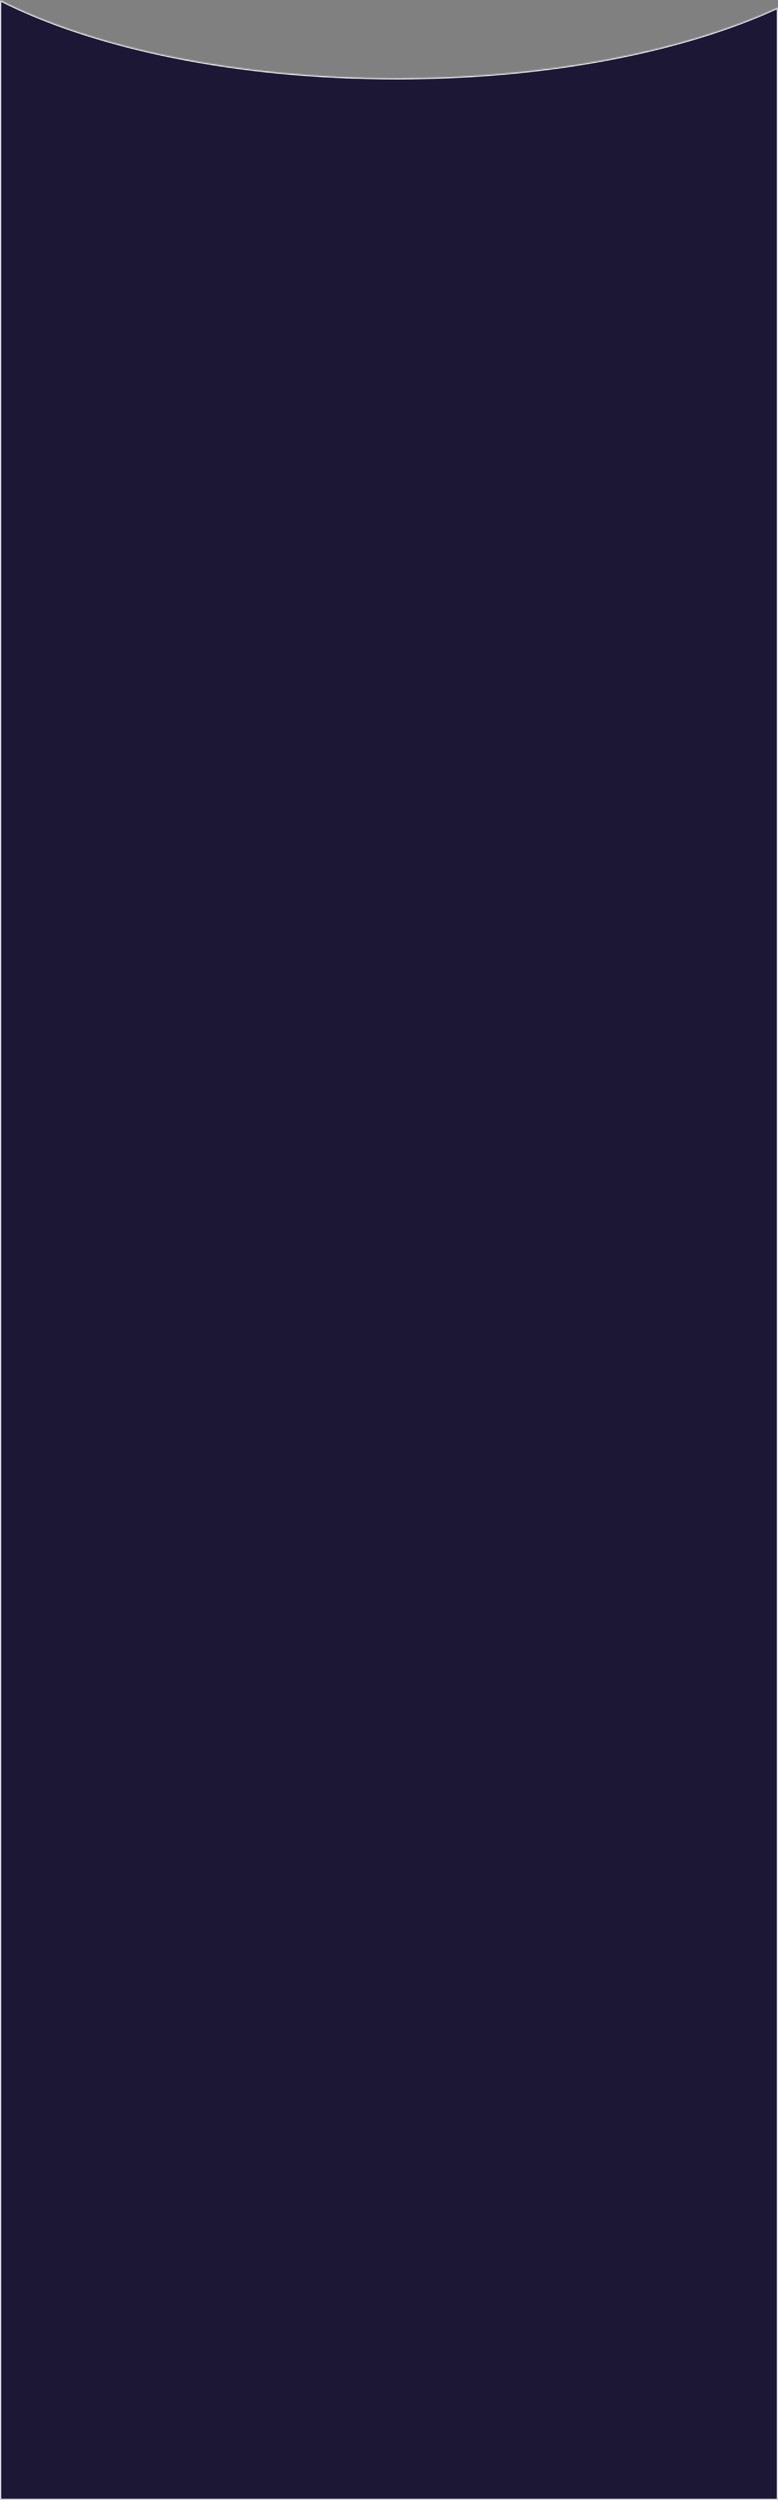 <?xml version="1.0" encoding="UTF-8"?> <svg xmlns="http://www.w3.org/2000/svg" width="656" height="2106" viewBox="0 0 656 2106" fill="none"><rect x="0" y="0" width="656" height="2106" fill="#808080" stroke="none"/><mask id="path-1-inside-1_2003_7" fill="white"><path fill-rule="evenodd" clip-rule="evenodd" d="M656 6.311C576.993 42.921 462.228 65.957 334.5 65.957C199.581 65.957 79.125 40.254 0 0L0 2106H656V6.311Z"></path></mask><path fill-rule="evenodd" clip-rule="evenodd" d="M656 6.311C576.993 42.921 462.228 65.957 334.5 65.957C199.581 65.957 79.125 40.254 0 0L0 2106H656V6.311Z" fill="#1D1736"></path><path d="M656 6.311H657V4.745L655.58 5.403L656 6.311ZM0 0L0.453 -0.891L-1 -1.631V0L0 0ZM0 2106H-1V2107H0V2106ZM656 2106V2107H657V2106H656ZM655.58 5.403C576.739 41.936 462.126 64.957 334.5 64.957V66.957C462.33 66.957 577.248 43.905 656.42 7.218L655.58 5.403ZM334.5 64.957C199.685 64.957 79.397 39.27 0.453 -0.891L-0.453 0.891C78.853 41.237 199.478 66.957 334.5 66.957V64.957ZM1 2106L1 0L-1 0L-1 2106H1ZM656 2105H0V2107H656V2105ZM655 6.311V2106H657V6.311H655Z" fill="white" mask="url(#path-1-inside-1_2003_7)"></path></svg> 